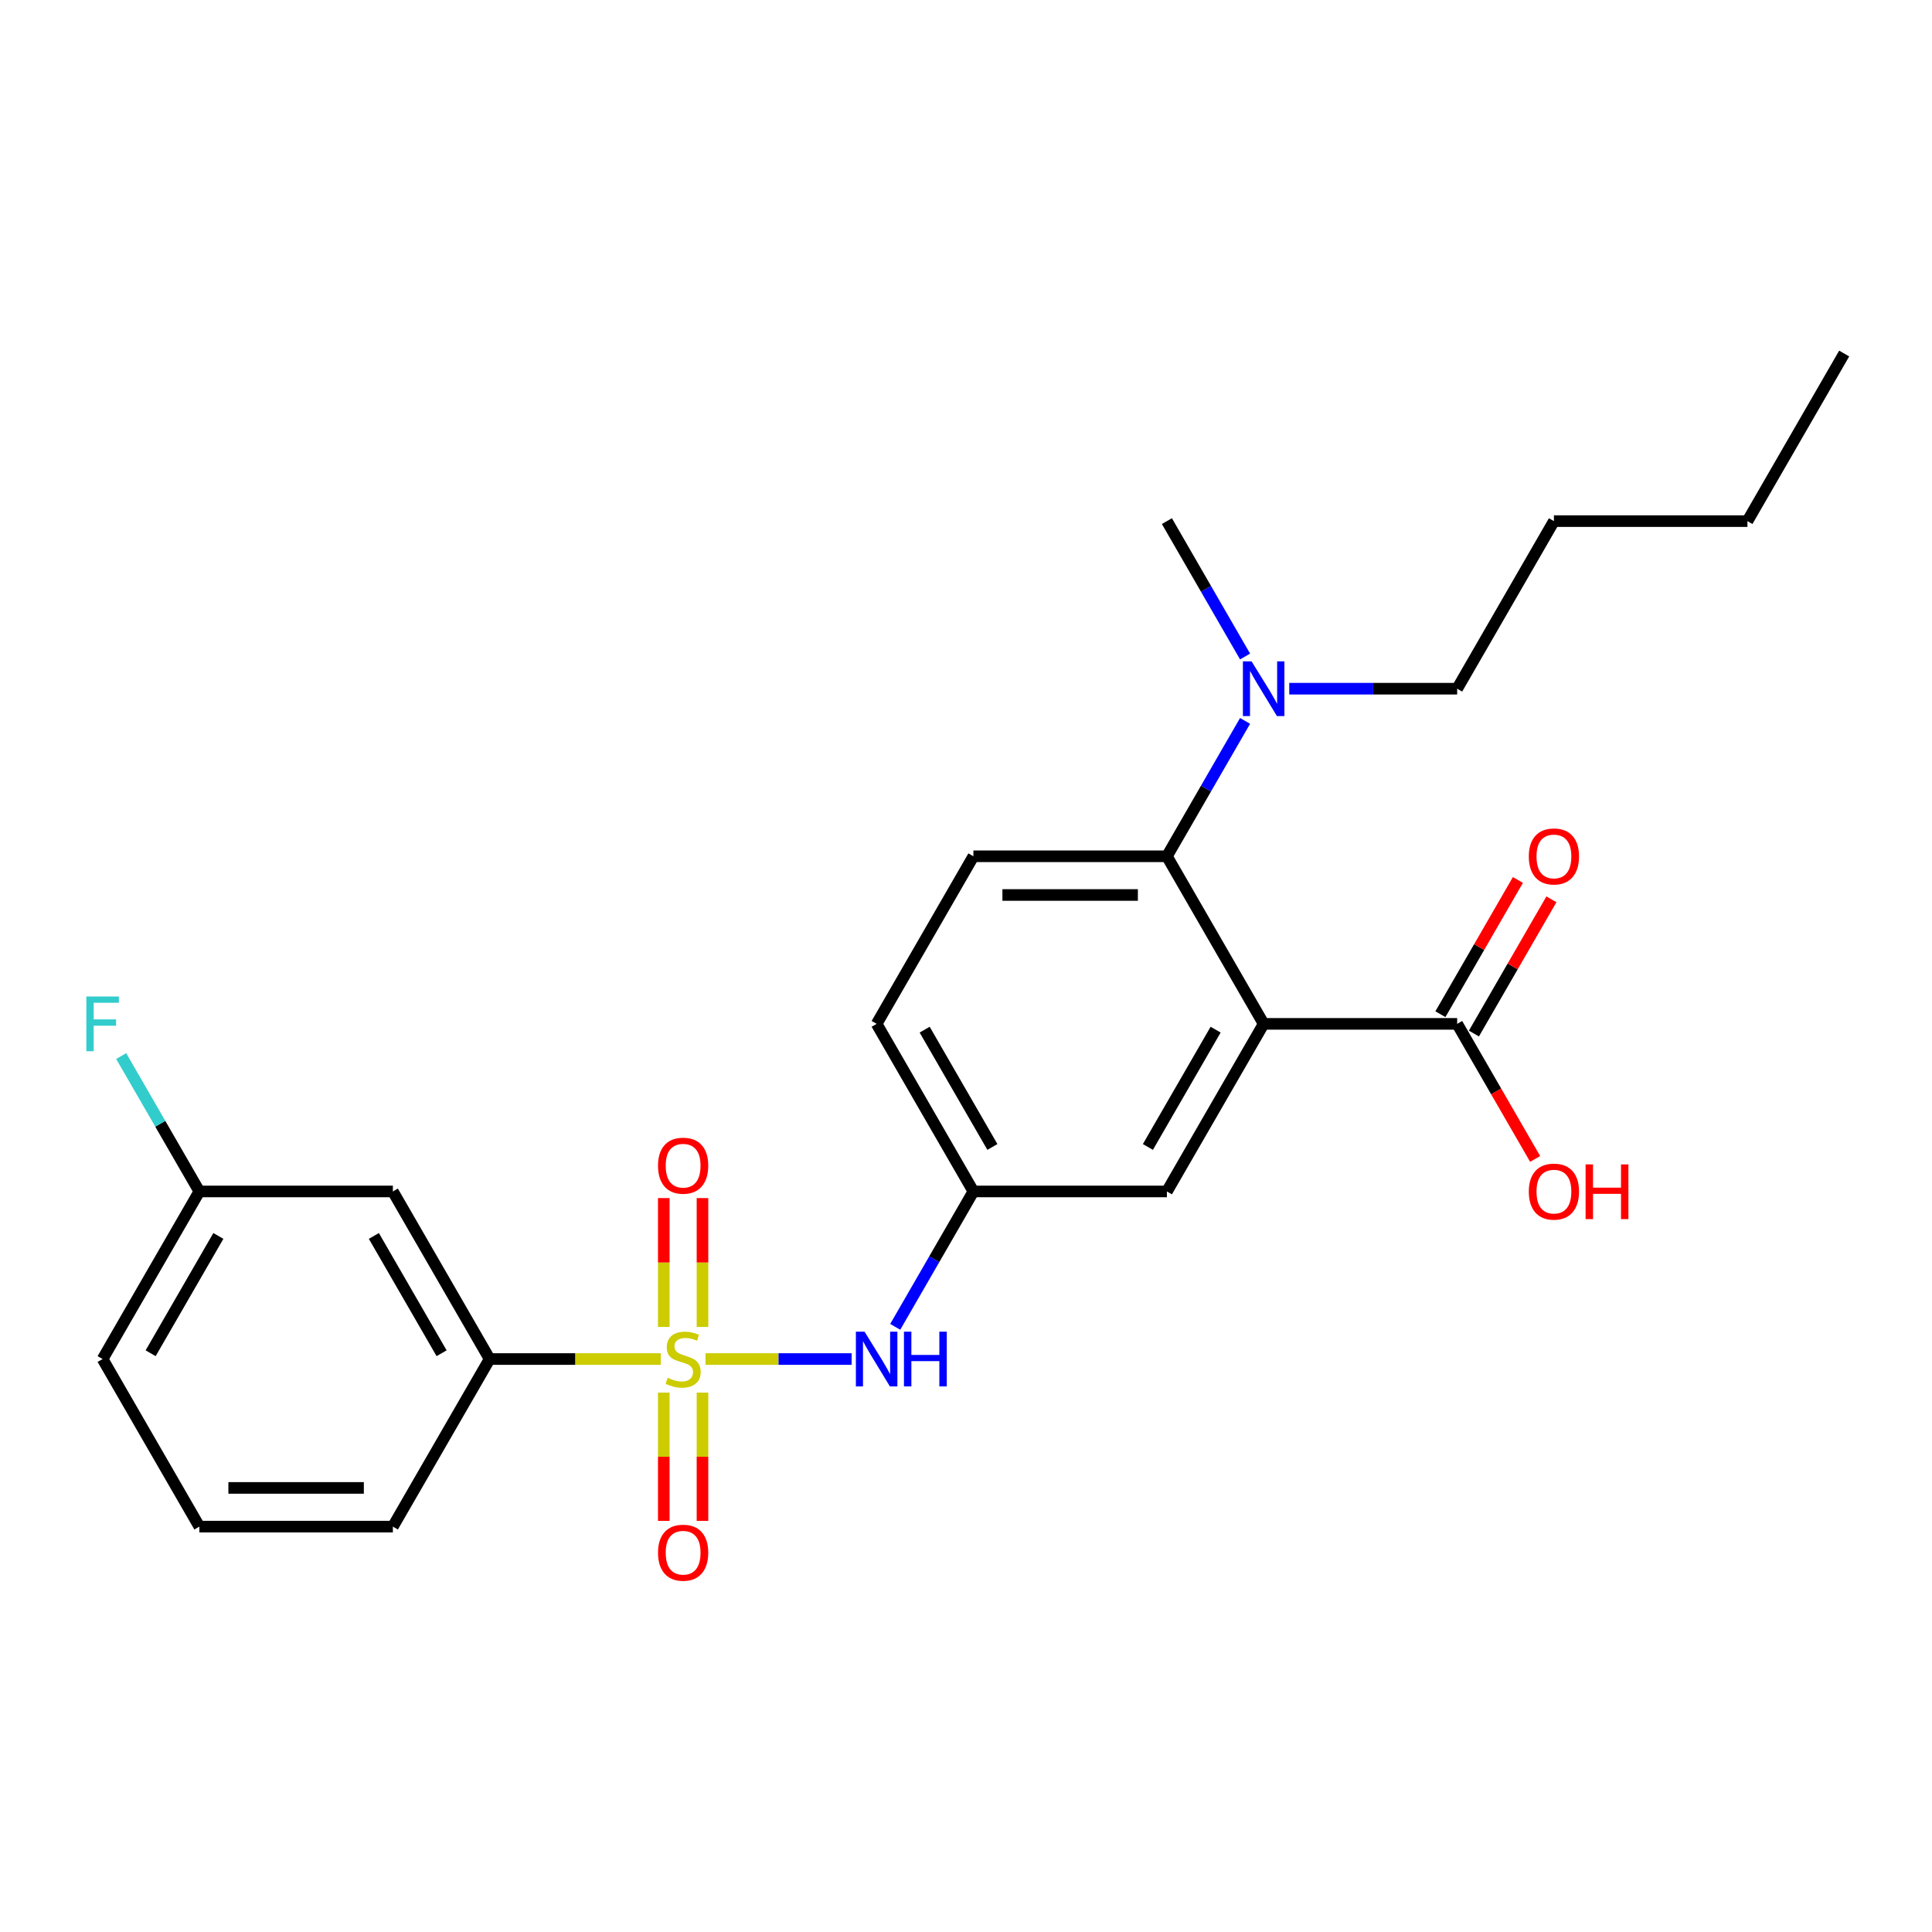 <?xml version='1.0' encoding='iso-8859-1'?>
<svg version='1.1' baseProfile='full'
              xmlns='http://www.w3.org/2000/svg'
                      xmlns:rdkit='http://www.rdkit.org/xml'
                      xmlns:xlink='http://www.w3.org/1999/xlink'
                  xml:space='preserve'
width='1000px' height='1000px' viewBox='0 0 1000 1000'>
<!-- END OF HEADER -->
<rect style='opacity:1.0;fill:#FFFFFF;stroke:none' width='1000' height='1000' x='0' y='0'> </rect>
<path class='bond-2' d='M 365.172,703.434 L 402.982,703.434' style='fill:none;fill-rule:evenodd;stroke:#CCCC00;stroke-width:6px;stroke-linecap:butt;stroke-linejoin:miter;stroke-opacity:1' />
<path class='bond-2' d='M 402.982,703.434 L 440.793,703.434' style='fill:none;fill-rule:evenodd;stroke:#0000FF;stroke-width:6px;stroke-linecap:butt;stroke-linejoin:miter;stroke-opacity:1' />
<path class='bond-4' d='M 342.004,703.434 L 297.716,703.434' style='fill:none;fill-rule:evenodd;stroke:#CCCC00;stroke-width:6px;stroke-linecap:butt;stroke-linejoin:miter;stroke-opacity:1' />
<path class='bond-4' d='M 297.716,703.434 L 253.428,703.434' style='fill:none;fill-rule:evenodd;stroke:#000000;stroke-width:6px;stroke-linecap:butt;stroke-linejoin:miter;stroke-opacity:1' />
<path class='bond-5' d='M 363.603,686.81 L 363.603,653.466' style='fill:none;fill-rule:evenodd;stroke:#CCCC00;stroke-width:6px;stroke-linecap:butt;stroke-linejoin:miter;stroke-opacity:1' />
<path class='bond-5' d='M 363.603,653.466 L 363.603,620.123' style='fill:none;fill-rule:evenodd;stroke:#FF0000;stroke-width:6px;stroke-linecap:butt;stroke-linejoin:miter;stroke-opacity:1' />
<path class='bond-5' d='M 343.572,686.81 L 343.572,653.466' style='fill:none;fill-rule:evenodd;stroke:#CCCC00;stroke-width:6px;stroke-linecap:butt;stroke-linejoin:miter;stroke-opacity:1' />
<path class='bond-5' d='M 343.572,653.466 L 343.572,620.123' style='fill:none;fill-rule:evenodd;stroke:#FF0000;stroke-width:6px;stroke-linecap:butt;stroke-linejoin:miter;stroke-opacity:1' />
<path class='bond-6' d='M 343.572,720.818 L 343.572,754.011' style='fill:none;fill-rule:evenodd;stroke:#CCCC00;stroke-width:6px;stroke-linecap:butt;stroke-linejoin:miter;stroke-opacity:1' />
<path class='bond-6' d='M 343.572,754.011 L 343.572,787.204' style='fill:none;fill-rule:evenodd;stroke:#FF0000;stroke-width:6px;stroke-linecap:butt;stroke-linejoin:miter;stroke-opacity:1' />
<path class='bond-6' d='M 363.603,720.818 L 363.603,754.011' style='fill:none;fill-rule:evenodd;stroke:#CCCC00;stroke-width:6px;stroke-linecap:butt;stroke-linejoin:miter;stroke-opacity:1' />
<path class='bond-6' d='M 363.603,754.011 L 363.603,787.204' style='fill:none;fill-rule:evenodd;stroke:#FF0000;stroke-width:6px;stroke-linecap:butt;stroke-linejoin:miter;stroke-opacity:1' />
<path class='bond-0' d='M 654.066,529.952 L 603.987,616.693' style='fill:none;fill-rule:evenodd;stroke:#000000;stroke-width:6px;stroke-linecap:butt;stroke-linejoin:miter;stroke-opacity:1' />
<path class='bond-0' d='M 629.206,532.948 L 594.15,593.666' style='fill:none;fill-rule:evenodd;stroke:#000000;stroke-width:6px;stroke-linecap:butt;stroke-linejoin:miter;stroke-opacity:1' />
<path class='bond-3' d='M 654.066,529.952 L 754.226,529.952' style='fill:none;fill-rule:evenodd;stroke:#000000;stroke-width:6px;stroke-linecap:butt;stroke-linejoin:miter;stroke-opacity:1' />
<path class='bond-26' d='M 654.066,529.952 L 603.987,443.212' style='fill:none;fill-rule:evenodd;stroke:#000000;stroke-width:6px;stroke-linecap:butt;stroke-linejoin:miter;stroke-opacity:1' />
<path class='bond-1' d='M 603.987,443.212 L 503.827,443.212' style='fill:none;fill-rule:evenodd;stroke:#000000;stroke-width:6px;stroke-linecap:butt;stroke-linejoin:miter;stroke-opacity:1' />
<path class='bond-1' d='M 588.963,463.243 L 518.851,463.243' style='fill:none;fill-rule:evenodd;stroke:#000000;stroke-width:6px;stroke-linecap:butt;stroke-linejoin:miter;stroke-opacity:1' />
<path class='bond-10' d='M 603.987,443.212 L 624.216,408.173' style='fill:none;fill-rule:evenodd;stroke:#000000;stroke-width:6px;stroke-linecap:butt;stroke-linejoin:miter;stroke-opacity:1' />
<path class='bond-10' d='M 624.216,408.173 L 644.446,373.135' style='fill:none;fill-rule:evenodd;stroke:#0000FF;stroke-width:6px;stroke-linecap:butt;stroke-linejoin:miter;stroke-opacity:1' />
<path class='bond-11' d='M 463.368,686.77 L 483.598,651.732' style='fill:none;fill-rule:evenodd;stroke:#0000FF;stroke-width:6px;stroke-linecap:butt;stroke-linejoin:miter;stroke-opacity:1' />
<path class='bond-11' d='M 483.598,651.732 L 503.827,616.693' style='fill:none;fill-rule:evenodd;stroke:#000000;stroke-width:6px;stroke-linecap:butt;stroke-linejoin:miter;stroke-opacity:1' />
<path class='bond-12' d='M 762.9,534.96 L 782.956,500.222' style='fill:none;fill-rule:evenodd;stroke:#000000;stroke-width:6px;stroke-linecap:butt;stroke-linejoin:miter;stroke-opacity:1' />
<path class='bond-12' d='M 782.956,500.222 L 803.013,465.484' style='fill:none;fill-rule:evenodd;stroke:#FF0000;stroke-width:6px;stroke-linecap:butt;stroke-linejoin:miter;stroke-opacity:1' />
<path class='bond-12' d='M 745.552,524.944 L 765.608,490.206' style='fill:none;fill-rule:evenodd;stroke:#000000;stroke-width:6px;stroke-linecap:butt;stroke-linejoin:miter;stroke-opacity:1' />
<path class='bond-12' d='M 765.608,490.206 L 785.665,455.468' style='fill:none;fill-rule:evenodd;stroke:#FF0000;stroke-width:6px;stroke-linecap:butt;stroke-linejoin:miter;stroke-opacity:1' />
<path class='bond-15' d='M 754.226,529.952 L 774.409,564.911' style='fill:none;fill-rule:evenodd;stroke:#000000;stroke-width:6px;stroke-linecap:butt;stroke-linejoin:miter;stroke-opacity:1' />
<path class='bond-15' d='M 774.409,564.911 L 794.593,599.869' style='fill:none;fill-rule:evenodd;stroke:#FF0000;stroke-width:6px;stroke-linecap:butt;stroke-linejoin:miter;stroke-opacity:1' />
<path class='bond-9' d='M 253.428,703.434 L 203.348,616.693' style='fill:none;fill-rule:evenodd;stroke:#000000;stroke-width:6px;stroke-linecap:butt;stroke-linejoin:miter;stroke-opacity:1' />
<path class='bond-9' d='M 228.568,700.439 L 193.512,639.72' style='fill:none;fill-rule:evenodd;stroke:#000000;stroke-width:6px;stroke-linecap:butt;stroke-linejoin:miter;stroke-opacity:1' />
<path class='bond-17' d='M 253.428,703.434 L 203.348,790.175' style='fill:none;fill-rule:evenodd;stroke:#000000;stroke-width:6px;stroke-linecap:butt;stroke-linejoin:miter;stroke-opacity:1' />
<path class='bond-7' d='M 603.987,616.693 L 503.827,616.693' style='fill:none;fill-rule:evenodd;stroke:#000000;stroke-width:6px;stroke-linecap:butt;stroke-linejoin:miter;stroke-opacity:1' />
<path class='bond-8' d='M 503.827,443.212 L 453.747,529.952' style='fill:none;fill-rule:evenodd;stroke:#000000;stroke-width:6px;stroke-linecap:butt;stroke-linejoin:miter;stroke-opacity:1' />
<path class='bond-13' d='M 203.348,616.693 L 103.188,616.693' style='fill:none;fill-rule:evenodd;stroke:#000000;stroke-width:6px;stroke-linecap:butt;stroke-linejoin:miter;stroke-opacity:1' />
<path class='bond-19' d='M 667.31,356.471 L 710.768,356.471' style='fill:none;fill-rule:evenodd;stroke:#0000FF;stroke-width:6px;stroke-linecap:butt;stroke-linejoin:miter;stroke-opacity:1' />
<path class='bond-19' d='M 710.768,356.471 L 754.226,356.471' style='fill:none;fill-rule:evenodd;stroke:#000000;stroke-width:6px;stroke-linecap:butt;stroke-linejoin:miter;stroke-opacity:1' />
<path class='bond-20' d='M 644.446,339.807 L 624.216,304.768' style='fill:none;fill-rule:evenodd;stroke:#0000FF;stroke-width:6px;stroke-linecap:butt;stroke-linejoin:miter;stroke-opacity:1' />
<path class='bond-20' d='M 624.216,304.768 L 603.987,269.73' style='fill:none;fill-rule:evenodd;stroke:#000000;stroke-width:6px;stroke-linecap:butt;stroke-linejoin:miter;stroke-opacity:1' />
<path class='bond-14' d='M 503.827,616.693 L 453.747,529.952' style='fill:none;fill-rule:evenodd;stroke:#000000;stroke-width:6px;stroke-linecap:butt;stroke-linejoin:miter;stroke-opacity:1' />
<path class='bond-14' d='M 513.663,593.666 L 478.607,532.948' style='fill:none;fill-rule:evenodd;stroke:#000000;stroke-width:6px;stroke-linecap:butt;stroke-linejoin:miter;stroke-opacity:1' />
<path class='bond-16' d='M 103.188,616.693 L 82.959,581.655' style='fill:none;fill-rule:evenodd;stroke:#000000;stroke-width:6px;stroke-linecap:butt;stroke-linejoin:miter;stroke-opacity:1' />
<path class='bond-16' d='M 82.959,581.655 L 62.73,546.616' style='fill:none;fill-rule:evenodd;stroke:#33CCCC;stroke-width:6px;stroke-linecap:butt;stroke-linejoin:miter;stroke-opacity:1' />
<path class='bond-25' d='M 103.188,616.693 L 53.109,703.434' style='fill:none;fill-rule:evenodd;stroke:#000000;stroke-width:6px;stroke-linecap:butt;stroke-linejoin:miter;stroke-opacity:1' />
<path class='bond-25' d='M 113.025,639.72 L 77.969,700.439' style='fill:none;fill-rule:evenodd;stroke:#000000;stroke-width:6px;stroke-linecap:butt;stroke-linejoin:miter;stroke-opacity:1' />
<path class='bond-18' d='M 203.348,790.175 L 103.188,790.175' style='fill:none;fill-rule:evenodd;stroke:#000000;stroke-width:6px;stroke-linecap:butt;stroke-linejoin:miter;stroke-opacity:1' />
<path class='bond-18' d='M 188.324,770.143 L 118.212,770.143' style='fill:none;fill-rule:evenodd;stroke:#000000;stroke-width:6px;stroke-linecap:butt;stroke-linejoin:miter;stroke-opacity:1' />
<path class='bond-21' d='M 103.188,790.175 L 53.109,703.434' style='fill:none;fill-rule:evenodd;stroke:#000000;stroke-width:6px;stroke-linecap:butt;stroke-linejoin:miter;stroke-opacity:1' />
<path class='bond-22' d='M 754.226,356.471 L 804.306,269.73' style='fill:none;fill-rule:evenodd;stroke:#000000;stroke-width:6px;stroke-linecap:butt;stroke-linejoin:miter;stroke-opacity:1' />
<path class='bond-23' d='M 804.306,269.73 L 904.466,269.73' style='fill:none;fill-rule:evenodd;stroke:#000000;stroke-width:6px;stroke-linecap:butt;stroke-linejoin:miter;stroke-opacity:1' />
<path class='bond-24' d='M 904.466,269.73 L 954.545,182.989' style='fill:none;fill-rule:evenodd;stroke:#000000;stroke-width:6px;stroke-linecap:butt;stroke-linejoin:miter;stroke-opacity:1' />
<path  class='atom-0' d='M 345.588 713.154
Q 345.908 713.274, 347.228 713.834
Q 348.548 714.394, 349.988 714.754
Q 351.468 715.074, 352.908 715.074
Q 355.588 715.074, 357.148 713.794
Q 358.708 712.474, 358.708 710.194
Q 358.708 708.634, 357.908 707.674
Q 357.148 706.714, 355.948 706.194
Q 354.748 705.674, 352.748 705.074
Q 350.228 704.314, 348.708 703.594
Q 347.228 702.874, 346.148 701.354
Q 345.108 699.834, 345.108 697.274
Q 345.108 693.714, 347.508 691.514
Q 349.948 689.314, 354.748 689.314
Q 358.028 689.314, 361.748 690.874
L 360.828 693.954
Q 357.428 692.554, 354.868 692.554
Q 352.108 692.554, 350.588 693.714
Q 349.068 694.834, 349.108 696.794
Q 349.108 698.314, 349.868 699.234
Q 350.668 700.154, 351.788 700.674
Q 352.948 701.194, 354.868 701.794
Q 357.428 702.594, 358.948 703.394
Q 360.468 704.194, 361.548 705.834
Q 362.668 707.434, 362.668 710.194
Q 362.668 714.114, 360.028 716.234
Q 357.428 718.314, 353.068 718.314
Q 350.548 718.314, 348.628 717.754
Q 346.748 717.234, 344.508 716.314
L 345.588 713.154
' fill='#CCCC00'/>
<path  class='atom-3' d='M 447.487 689.274
L 456.767 704.274
Q 457.687 705.754, 459.167 708.434
Q 460.647 711.114, 460.727 711.274
L 460.727 689.274
L 464.487 689.274
L 464.487 717.594
L 460.607 717.594
L 450.647 701.194
Q 449.487 699.274, 448.247 697.074
Q 447.047 694.874, 446.687 694.194
L 446.687 717.594
L 443.007 717.594
L 443.007 689.274
L 447.487 689.274
' fill='#0000FF'/>
<path  class='atom-3' d='M 467.887 689.274
L 471.727 689.274
L 471.727 701.314
L 486.207 701.314
L 486.207 689.274
L 490.047 689.274
L 490.047 717.594
L 486.207 717.594
L 486.207 704.514
L 471.727 704.514
L 471.727 717.594
L 467.887 717.594
L 467.887 689.274
' fill='#0000FF'/>
<path  class='atom-6' d='M 340.588 603.354
Q 340.588 596.554, 343.948 592.754
Q 347.308 588.954, 353.588 588.954
Q 359.868 588.954, 363.228 592.754
Q 366.588 596.554, 366.588 603.354
Q 366.588 610.234, 363.188 614.154
Q 359.788 618.034, 353.588 618.034
Q 347.348 618.034, 343.948 614.154
Q 340.588 610.274, 340.588 603.354
M 353.588 614.834
Q 357.908 614.834, 360.228 611.954
Q 362.588 609.034, 362.588 603.354
Q 362.588 597.794, 360.228 594.994
Q 357.908 592.154, 353.588 592.154
Q 349.268 592.154, 346.908 594.954
Q 344.588 597.754, 344.588 603.354
Q 344.588 609.074, 346.908 611.954
Q 349.268 614.834, 353.588 614.834
' fill='#FF0000'/>
<path  class='atom-7' d='M 340.588 803.674
Q 340.588 796.874, 343.948 793.074
Q 347.308 789.274, 353.588 789.274
Q 359.868 789.274, 363.228 793.074
Q 366.588 796.874, 366.588 803.674
Q 366.588 810.554, 363.188 814.474
Q 359.788 818.354, 353.588 818.354
Q 347.348 818.354, 343.948 814.474
Q 340.588 810.594, 340.588 803.674
M 353.588 815.154
Q 357.908 815.154, 360.228 812.274
Q 362.588 809.354, 362.588 803.674
Q 362.588 798.114, 360.228 795.314
Q 357.908 792.474, 353.588 792.474
Q 349.268 792.474, 346.908 795.274
Q 344.588 798.074, 344.588 803.674
Q 344.588 809.394, 346.908 812.274
Q 349.268 815.154, 353.588 815.154
' fill='#FF0000'/>
<path  class='atom-11' d='M 647.806 342.311
L 657.086 357.311
Q 658.006 358.791, 659.486 361.471
Q 660.966 364.151, 661.046 364.311
L 661.046 342.311
L 664.806 342.311
L 664.806 370.631
L 660.926 370.631
L 650.966 354.231
Q 649.806 352.311, 648.566 350.111
Q 647.366 347.911, 647.006 347.231
L 647.006 370.631
L 643.326 370.631
L 643.326 342.311
L 647.806 342.311
' fill='#0000FF'/>
<path  class='atom-13' d='M 791.306 443.292
Q 791.306 436.492, 794.666 432.692
Q 798.026 428.892, 804.306 428.892
Q 810.586 428.892, 813.946 432.692
Q 817.306 436.492, 817.306 443.292
Q 817.306 450.172, 813.906 454.092
Q 810.506 457.972, 804.306 457.972
Q 798.066 457.972, 794.666 454.092
Q 791.306 450.212, 791.306 443.292
M 804.306 454.772
Q 808.626 454.772, 810.946 451.892
Q 813.306 448.972, 813.306 443.292
Q 813.306 437.732, 810.946 434.932
Q 808.626 432.092, 804.306 432.092
Q 799.986 432.092, 797.626 434.892
Q 795.306 437.692, 795.306 443.292
Q 795.306 449.012, 797.626 451.892
Q 799.986 454.772, 804.306 454.772
' fill='#FF0000'/>
<path  class='atom-16' d='M 791.306 616.773
Q 791.306 609.973, 794.666 606.173
Q 798.026 602.373, 804.306 602.373
Q 810.586 602.373, 813.946 606.173
Q 817.306 609.973, 817.306 616.773
Q 817.306 623.653, 813.906 627.573
Q 810.506 631.453, 804.306 631.453
Q 798.066 631.453, 794.666 627.573
Q 791.306 623.693, 791.306 616.773
M 804.306 628.253
Q 808.626 628.253, 810.946 625.373
Q 813.306 622.453, 813.306 616.773
Q 813.306 611.213, 810.946 608.413
Q 808.626 605.573, 804.306 605.573
Q 799.986 605.573, 797.626 608.373
Q 795.306 611.173, 795.306 616.773
Q 795.306 622.493, 797.626 625.373
Q 799.986 628.253, 804.306 628.253
' fill='#FF0000'/>
<path  class='atom-16' d='M 820.706 602.693
L 824.546 602.693
L 824.546 614.733
L 839.026 614.733
L 839.026 602.693
L 842.866 602.693
L 842.866 631.013
L 839.026 631.013
L 839.026 617.933
L 824.546 617.933
L 824.546 631.013
L 820.706 631.013
L 820.706 602.693
' fill='#FF0000'/>
<path  class='atom-17' d='M 44.689 515.792
L 61.529 515.792
L 61.529 519.032
L 48.489 519.032
L 48.489 527.632
L 60.089 527.632
L 60.089 530.912
L 48.489 530.912
L 48.489 544.112
L 44.689 544.112
L 44.689 515.792
' fill='#33CCCC'/>
</svg>

